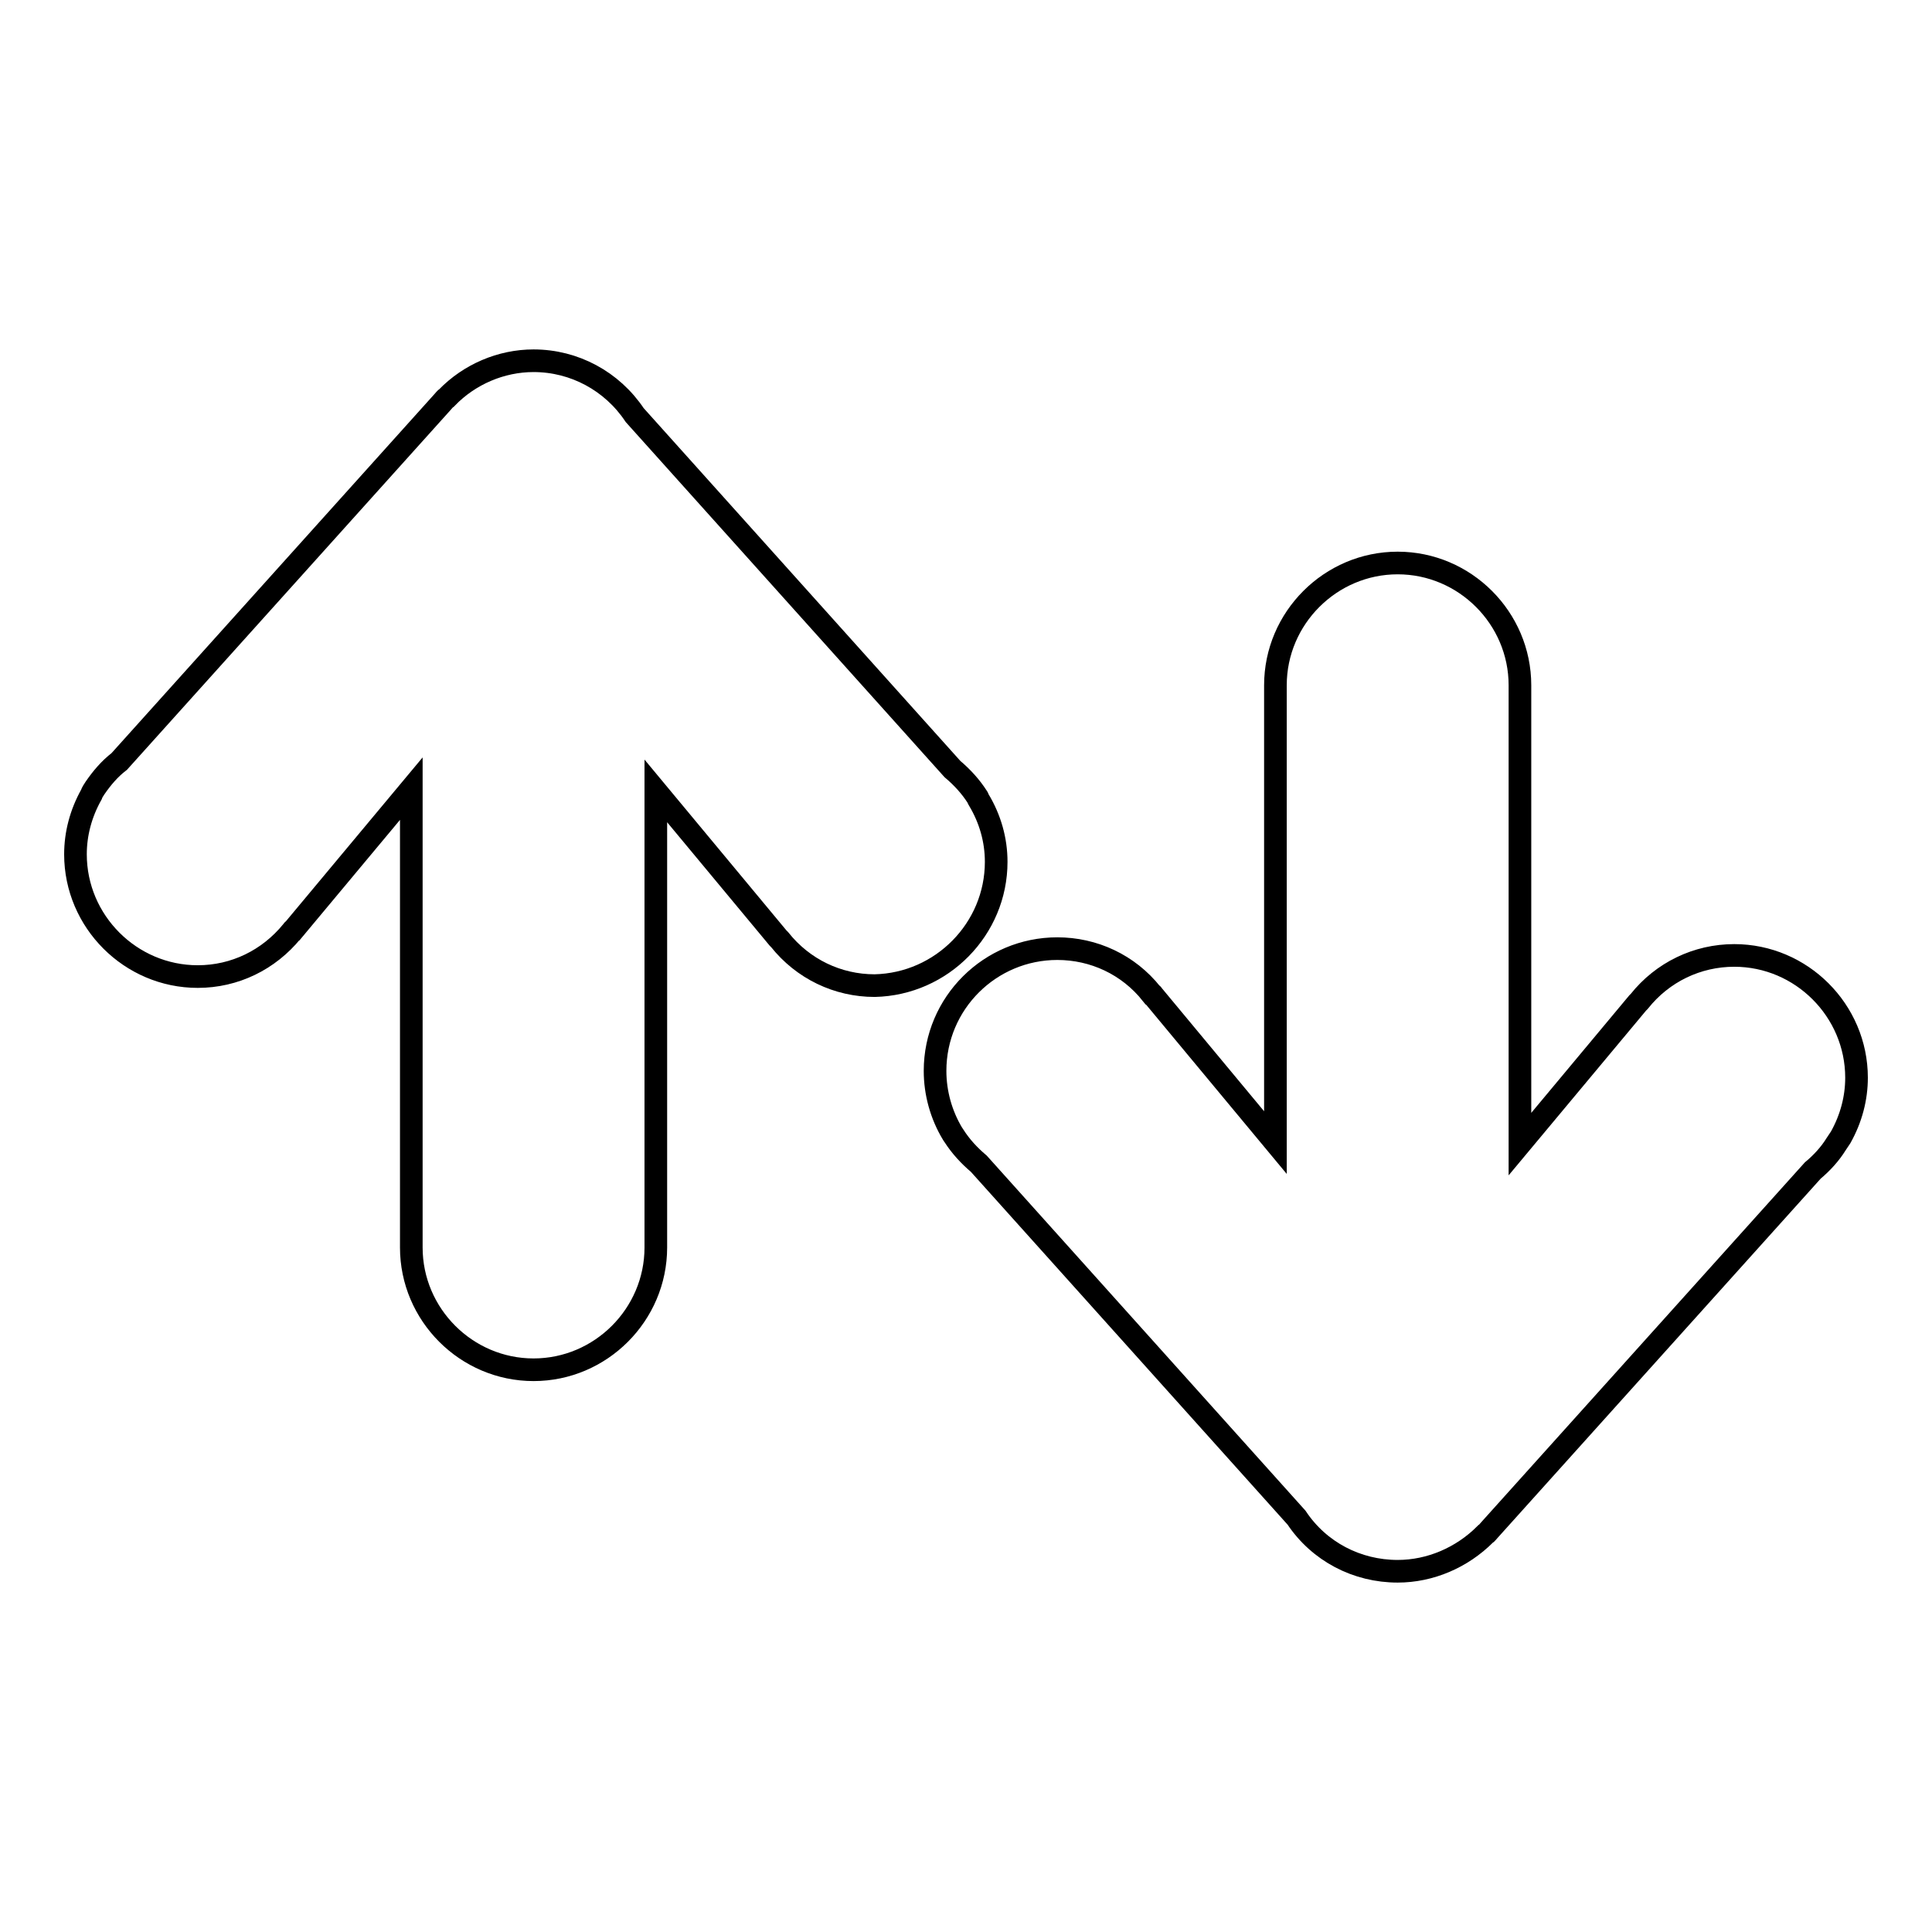 <?xml version="1.0" encoding="utf-8"?>
<!-- Svg Vector Icons : http://www.onlinewebfonts.com/icon -->
<!DOCTYPE svg PUBLIC "-//W3C//DTD SVG 1.1//EN" "http://www.w3.org/Graphics/SVG/1.1/DTD/svg11.dtd">
<svg version="1.1" xmlns="http://www.w3.org/2000/svg" xmlns:xlink="http://www.w3.org/1999/xlink" x="0px" y="0px" viewBox="0 0 256 256" enable-background="new 0 0 256 256" xml:space="preserve">
<g><g><g><g><path stroke-width="3" fill-opacity="0" stroke="#000000"  d="M132,114.2c0-2.9-0.8-5.7-2.3-8.2c-0.1-0.1-0.1-0.3-0.2-0.4c-0.9-1.4-2-2.6-3.3-3.7L84.1,55c-3-4.5-8-7.2-13.4-7.2c-4.3,0-8.5,1.8-11.5,4.9c-0.2,0.1-0.3,0.3-0.5,0.5l-42.9,47.7c-1.3,1-2.3,2.2-3.2,3.5c-0.2,0.3-0.4,0.6-0.5,0.9c-1.4,2.5-2.1,5.2-2.1,7.9c0,8.9,7.3,16.2,16.2,16.2c4.9,0,9.4-2.2,12.5-6c0.1-0.1,0.1-0.2,0.2-0.2l15.6-18.7v60.8c0,8.9,7.3,16.2,16.2,16.2c8.9,0,16.2-7.3,16.2-16.2v-60.5l16.2,19.5c0.1,0.1,0.1,0.1,0.2,0.2c3.1,3.9,7.7,6.1,12.6,6.1C124.8,130.4,132,123.1,132,114.2z"/><path stroke-width="3" fill-opacity="0" stroke="#000000"  d="M229.8,126.6c-4.9,0-9.5,2.2-12.6,6.1c-0.1,0.1-0.1,0.1-0.2,0.2l-15.6,18.7V90.8c0-8.9-7.3-16.2-16.2-16.2c-8.9,0-16.2,7.3-16.2,16.2v60.6l-16.2-19.5c-0.1-0.1-0.1-0.2-0.2-0.2c-3.1-3.9-7.7-6-12.5-6c-8.9,0-16.2,7.2-16.2,16.2c0,2.9,0.8,5.8,2.3,8.3c0.1,0.1,0.1,0.2,0.2,0.3c0.9,1.4,2,2.6,3.3,3.7l42.1,46.9c3,4.5,8,7.1,13.4,7.1c4.3,0,8.5-1.8,11.6-4.9c0.2-0.1,0.3-0.3,0.5-0.5l42.9-47.7c1.2-1,2.3-2.2,3.1-3.5c0.2-0.3,0.4-0.6,0.6-0.9c1.4-2.5,2.1-5.2,2.1-7.9C246,133.9,238.7,126.6,229.8,126.6z"/></g></g><g></g><g></g><g></g><g></g><g></g><g></g><g></g><g></g><g></g><g></g><g></g><g></g><g></g><g></g><g></g></g></g>
</svg>